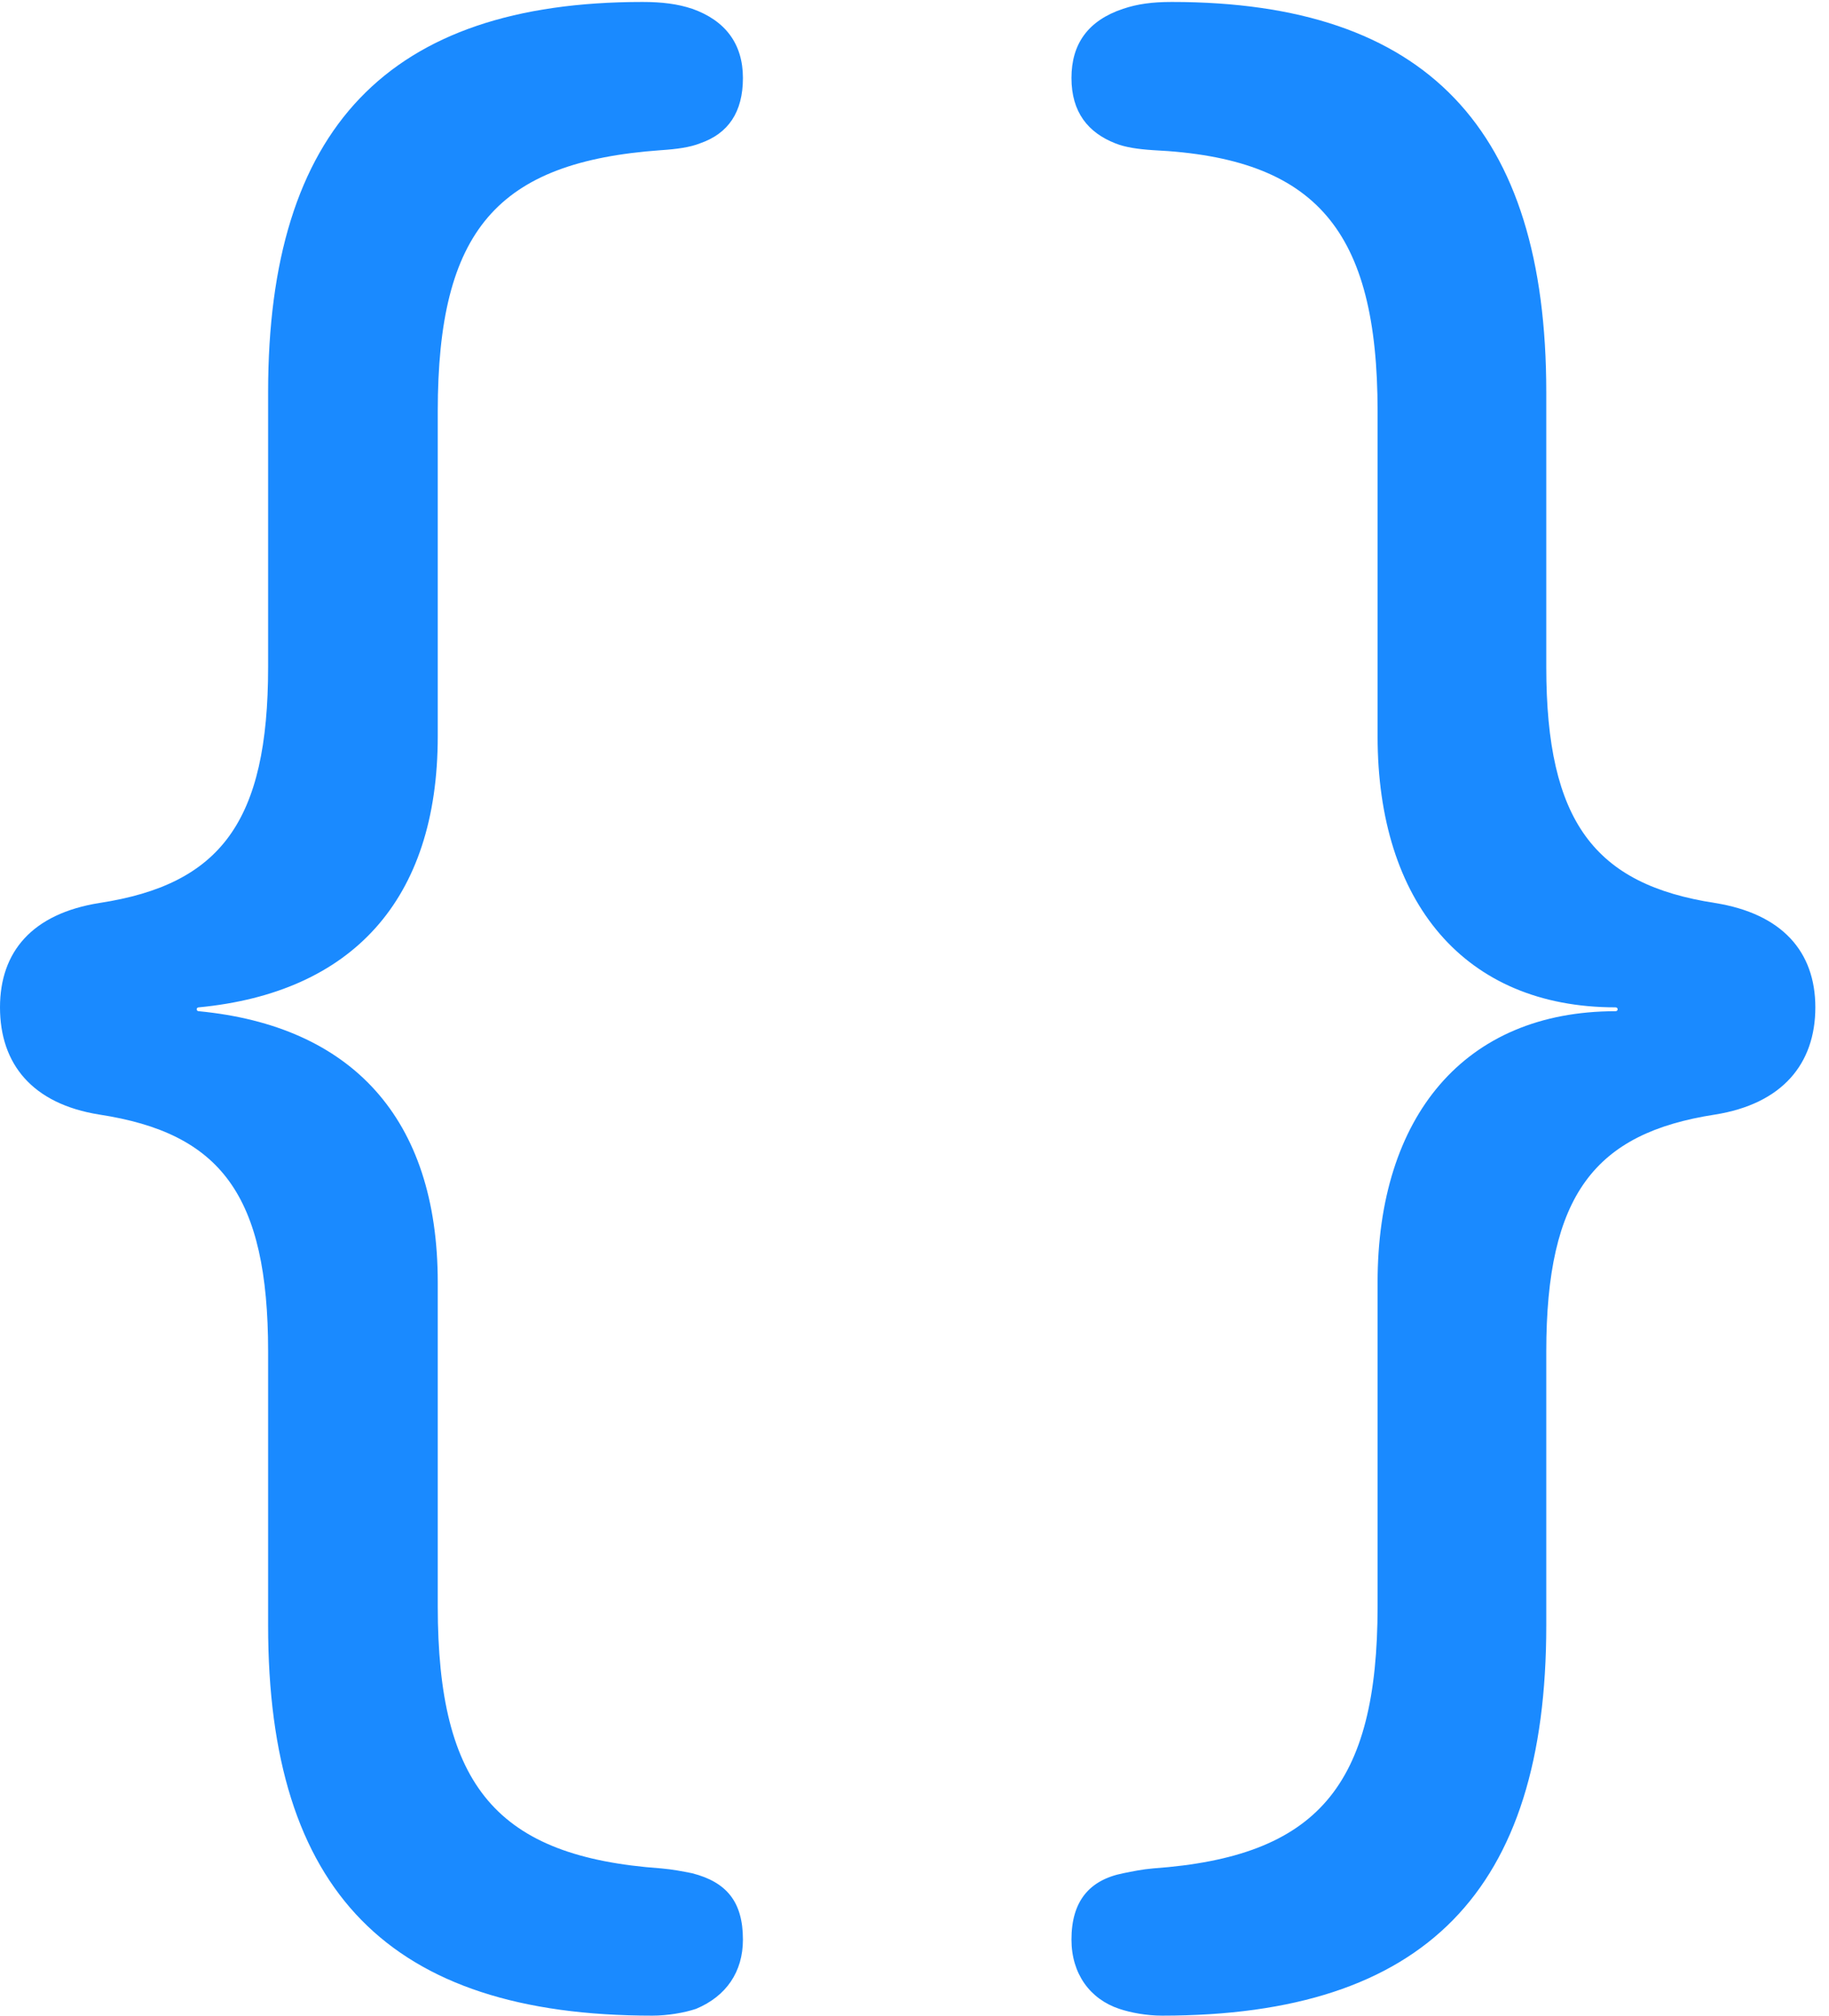 <?xml version="1.0" encoding="UTF-8"?>
<svg width="45.801px" height="50.464px" viewBox="0 0 45.801 50.464" version="1.1" xmlns="http://www.w3.org/2000/svg" xmlns:xlink="http://www.w3.org/1999/xlink">
    <title>curlybraces</title>
    <g id="forward-en" stroke="none" stroke-width="1" fill="none" fill-rule="evenodd">
        <g id="curlybraces" fill-rule="nonzero">
            <rect id="矩形" fill="#000000" opacity="0" x="0" y="0" width="45.801" height="50.464"></rect>
            <path d="M0,25.22 C0,26.636 0.806,27.637 2.49,27.905 C5.518,28.369 6.714,29.907 6.714,33.838 L6.714,40.698 C6.714,47.339 9.741,50.464 16.333,50.464 C16.724,50.464 17.139,50.391 17.432,50.293 C18.189,49.976 18.604,49.365 18.604,48.56 C18.604,47.607 18.189,47.119 17.334,46.899 C17.09,46.851 16.846,46.802 16.553,46.777 C12.451,46.484 10.962,44.727 10.962,40.21 L10.962,32.105 C10.962,27.979 8.789,25.684 4.98,25.317 C4.907,25.317 4.907,25.22 4.98,25.22 C8.789,24.854 10.962,22.559 10.962,18.433 L10.962,10.303 C10.962,5.762 12.451,4.053 16.553,3.76 C16.943,3.735 17.285,3.687 17.529,3.589 C18.237,3.345 18.604,2.808 18.604,1.953 C18.604,1.099 18.164,0.513 17.334,0.22 C16.968,0.098 16.577,0.049 16.089,0.049 C9.717,0.049 6.714,3.223 6.714,9.814 L6.714,16.699 C6.714,20.581 5.518,22.144 2.49,22.607 C0.806,22.876 0,23.828 0,25.22 Z M45.459,25.22 C45.459,23.828 44.629,22.876 42.944,22.607 C39.941,22.144 38.721,20.581 38.721,16.699 L38.721,9.814 C38.721,3.223 35.718,0.049 29.346,0.049 C28.857,0.049 28.491,0.098 28.125,0.22 C27.246,0.513 26.831,1.099 26.831,1.953 C26.831,2.808 27.246,3.32 27.93,3.589 C28.174,3.687 28.491,3.735 28.882,3.76 C32.959,3.955 34.497,5.762 34.497,10.303 L34.497,18.433 C34.497,22.583 36.67,25.22 40.454,25.22 C40.527,25.22 40.527,25.317 40.454,25.317 C36.67,25.317 34.497,27.954 34.497,32.105 L34.497,40.21 C34.497,44.727 32.983,46.484 28.882,46.777 C28.589,46.802 28.369,46.851 28.125,46.899 C27.27,47.07 26.831,47.607 26.831,48.56 C26.831,49.414 27.295,50.049 28.027,50.293 C28.32,50.391 28.711,50.464 29.102,50.464 C35.693,50.464 38.721,47.339 38.721,40.698 L38.721,33.838 C38.721,29.907 39.941,28.369 42.944,27.905 C44.629,27.637 45.459,26.636 45.459,25.22 Z" id="形状" fill="#1A8AFF"></path>
        </g>
    </g>
</svg>